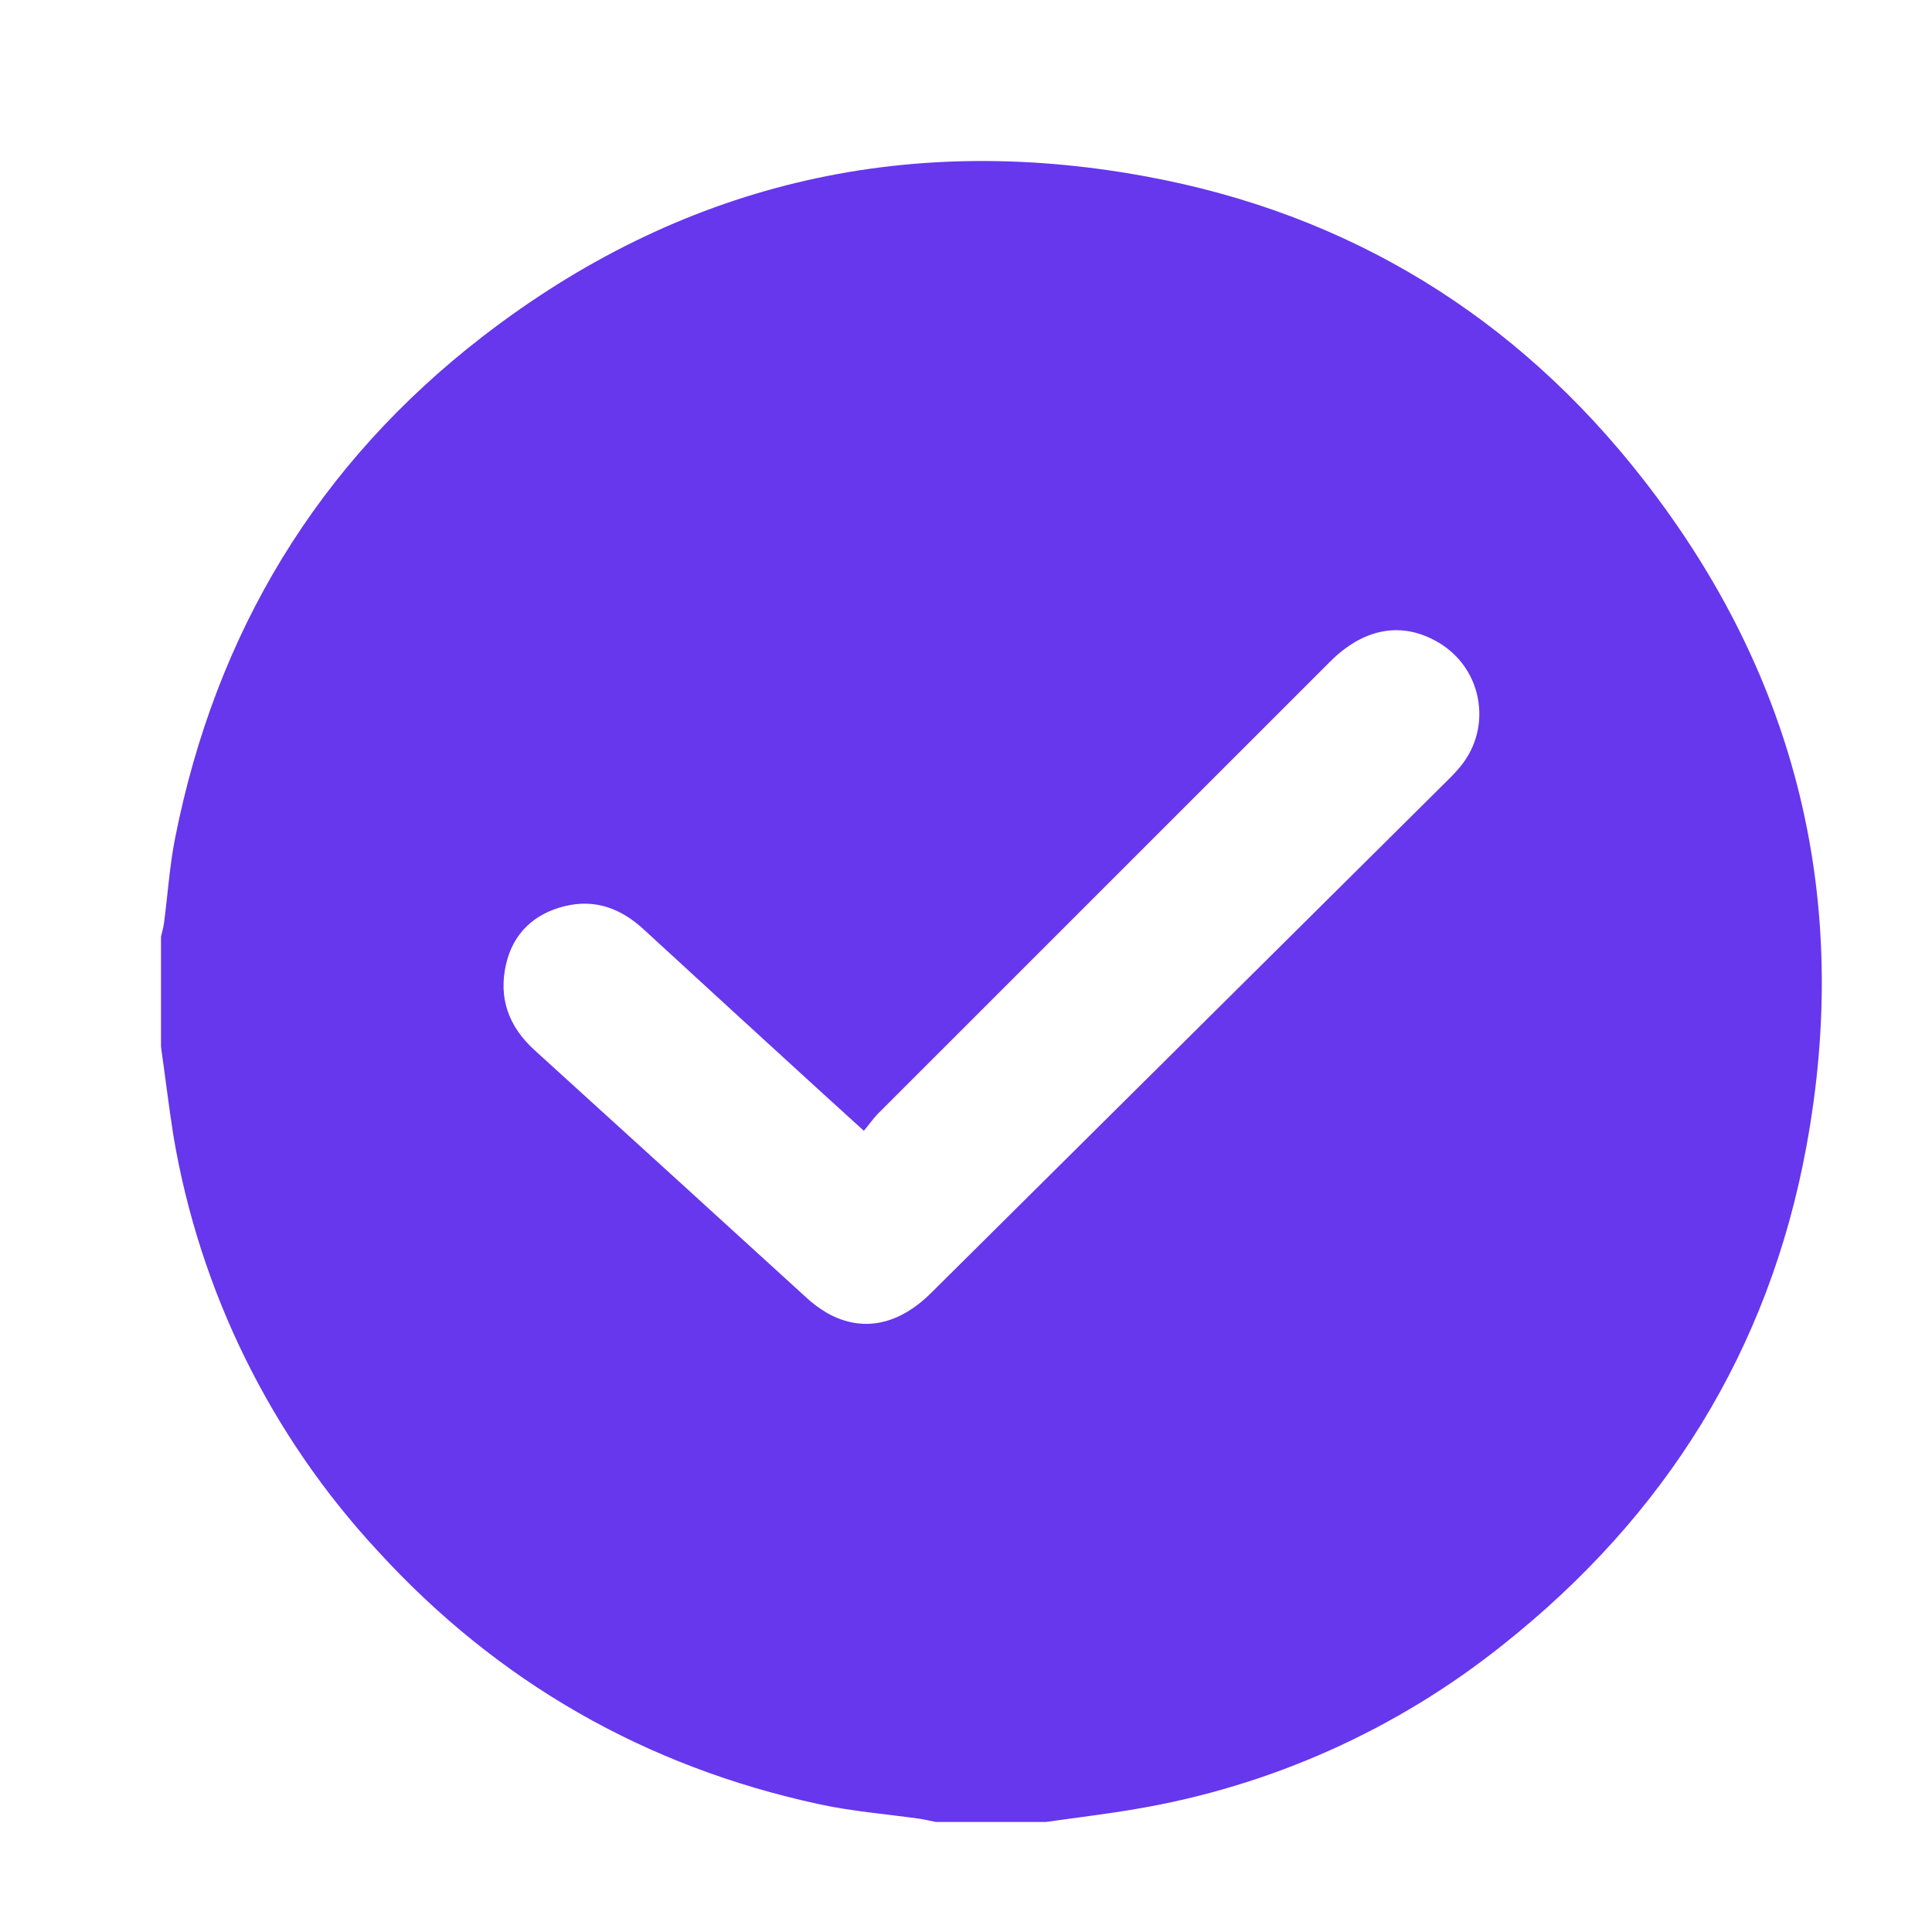 <svg width="24" height="24" viewBox="0 0 24 24" fill="none" xmlns="http://www.w3.org/2000/svg">
<path d="M2 13.005V11.636C2.013 11.578 2.03 11.521 2.038 11.462C2.084 11.11 2.107 10.754 2.176 10.407C2.682 7.858 3.946 5.762 6.003 4.175C8.439 2.297 11.203 1.636 14.221 2.189C16.754 2.651 18.836 3.929 20.416 5.959C22.328 8.409 23.002 11.195 22.439 14.246C21.974 16.774 20.687 18.83 18.676 20.427C17.352 21.488 15.778 22.192 14.105 22.473C13.736 22.536 13.364 22.58 12.994 22.633H11.624C11.561 22.62 11.494 22.604 11.429 22.594C11.011 22.535 10.588 22.502 10.178 22.413C8.018 21.947 6.182 20.896 4.692 19.266C3.362 17.832 2.481 16.042 2.155 14.114C2.097 13.746 2.053 13.374 2 13.005ZM10.731 14.047C10.528 13.863 10.36 13.711 10.192 13.557C9.458 12.887 8.726 12.216 7.995 11.544C7.715 11.286 7.395 11.165 7.018 11.256C6.641 11.347 6.376 11.589 6.287 11.976C6.189 12.397 6.318 12.752 6.64 13.045C7.768 14.069 8.894 15.095 10.02 16.122C10.098 16.195 10.185 16.258 10.277 16.312C10.709 16.554 11.162 16.465 11.569 16.059C13.708 13.936 15.847 11.814 17.986 9.69C18.044 9.634 18.098 9.575 18.149 9.513C18.244 9.395 18.312 9.258 18.348 9.111C18.384 8.964 18.386 8.811 18.356 8.662C18.326 8.514 18.264 8.374 18.173 8.253C18.083 8.132 17.966 8.032 17.833 7.961C17.396 7.72 16.933 7.809 16.523 8.219C14.648 10.093 12.772 11.968 10.896 13.845C10.844 13.901 10.798 13.967 10.731 14.047Z" fill="#6637ED"/>
</svg>
